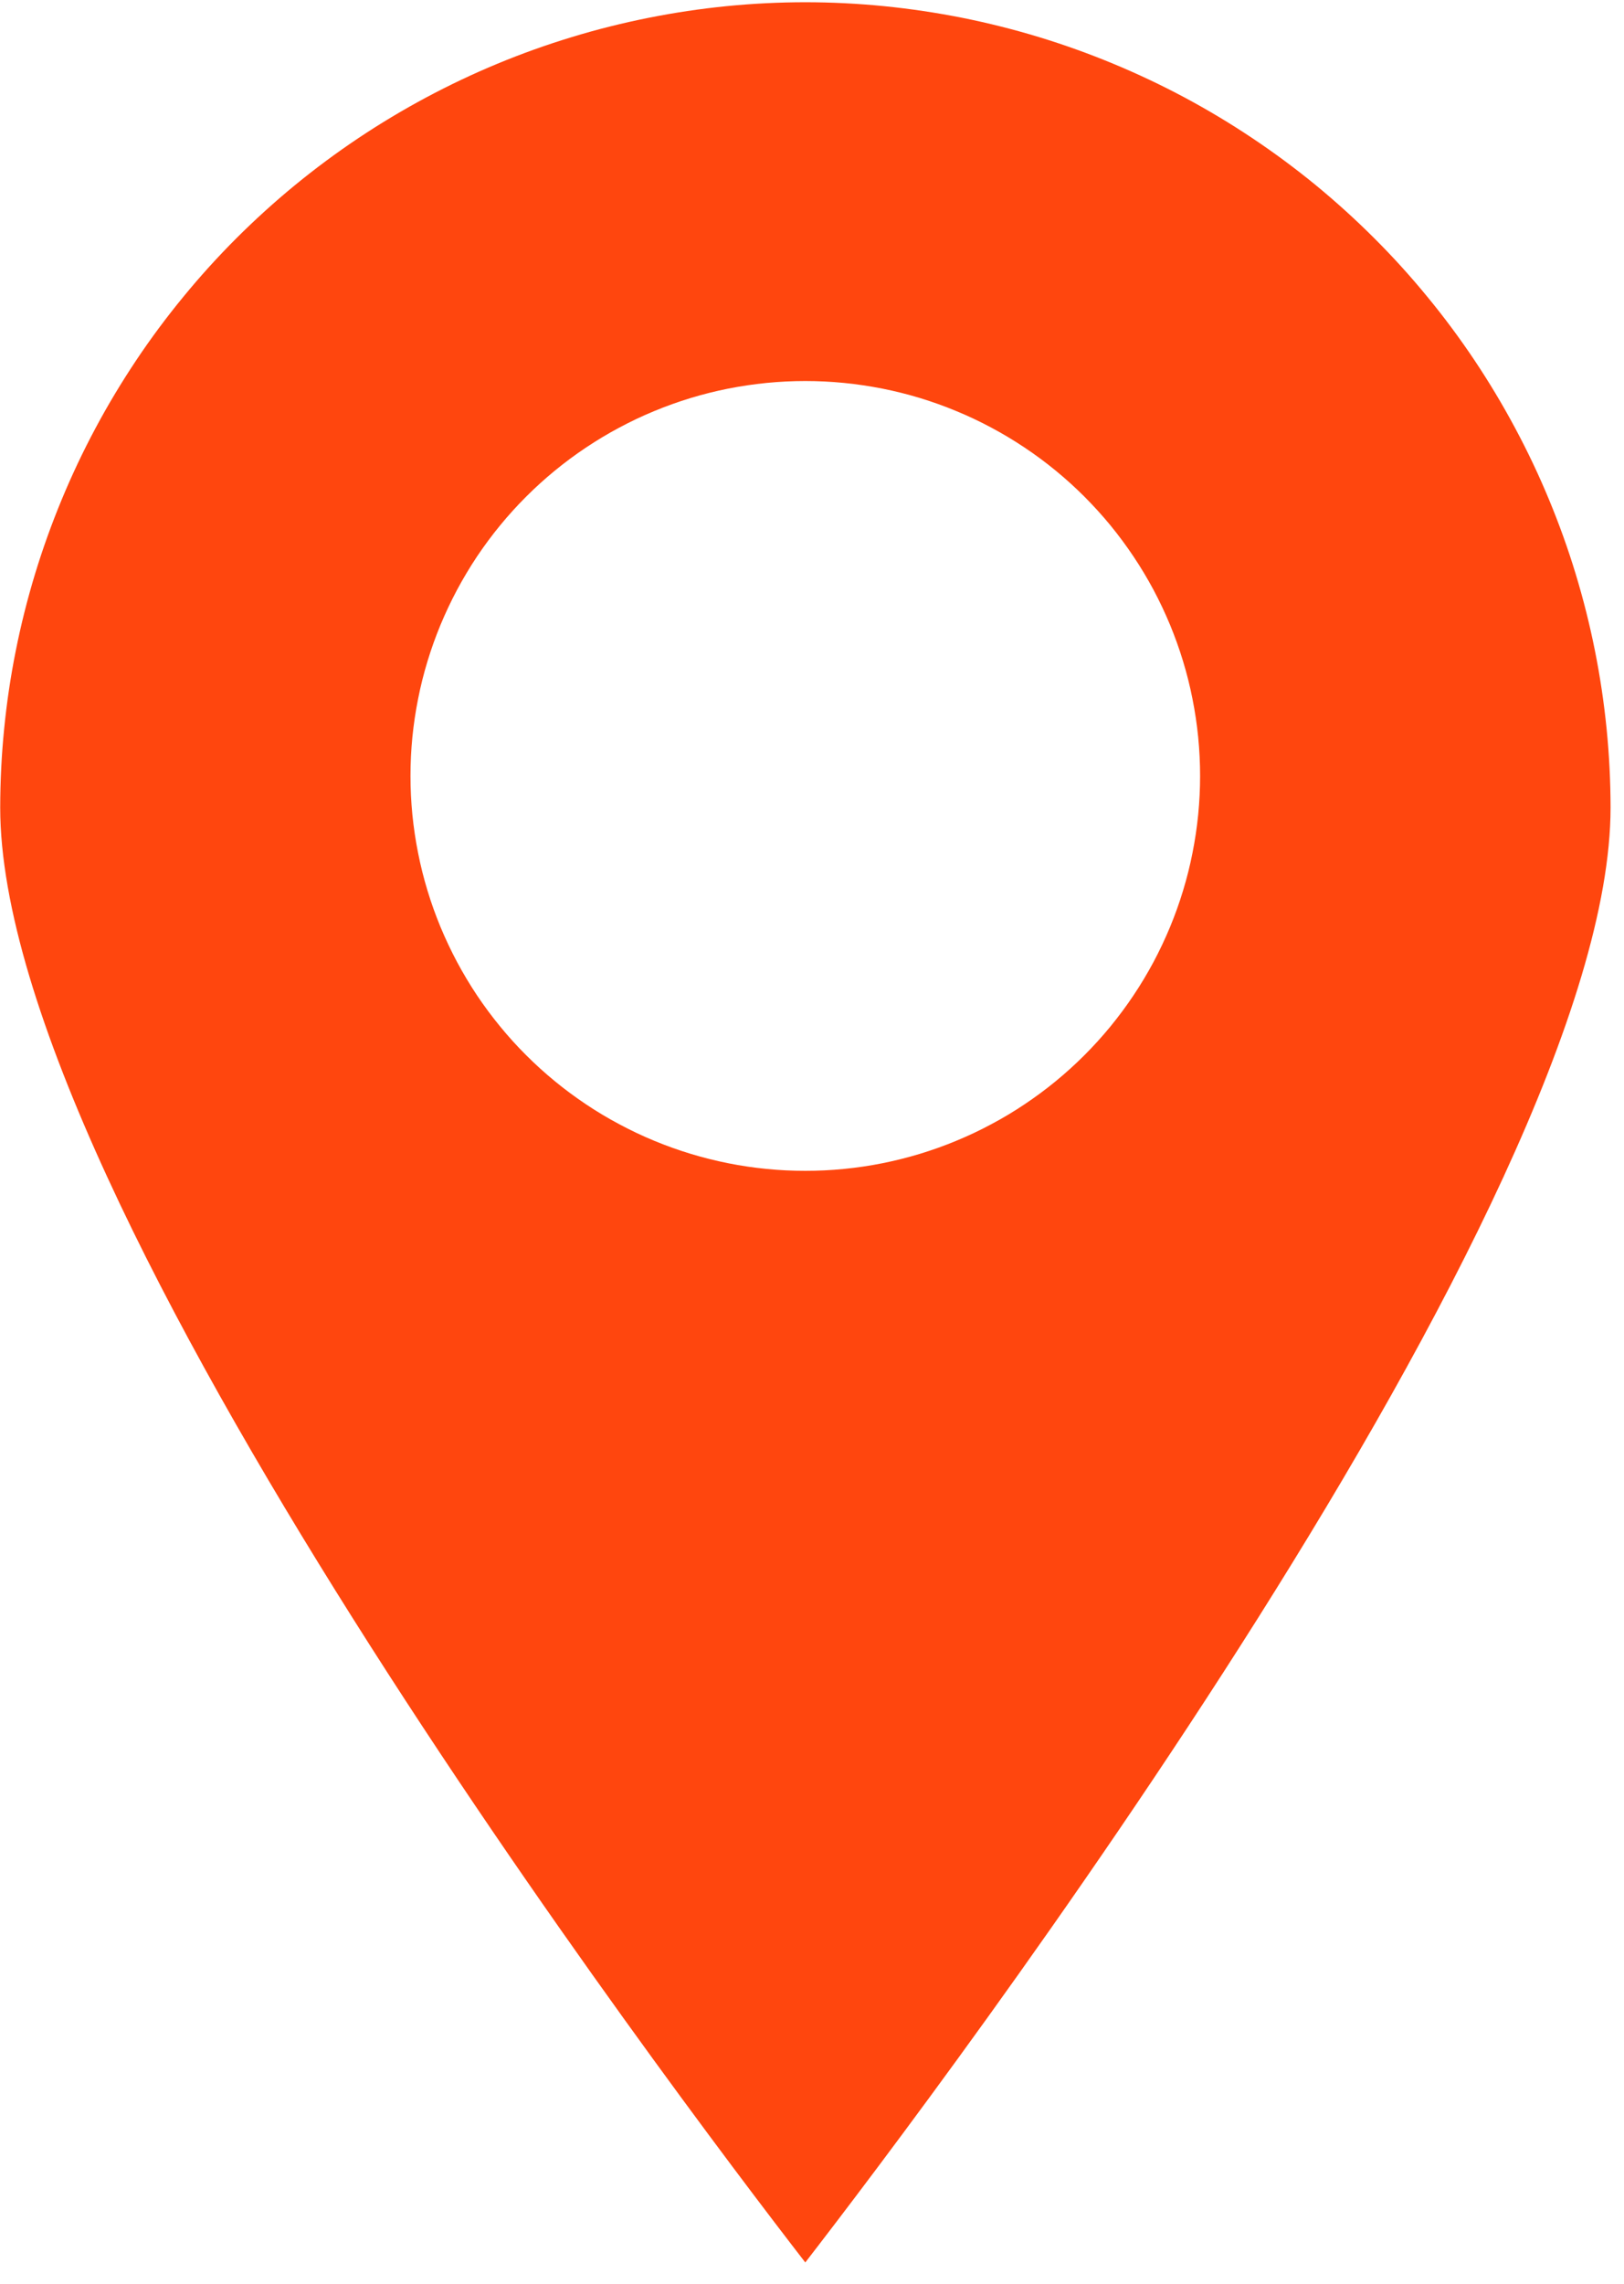 <svg xmlns="http://www.w3.org/2000/svg" xmlns:xlink="http://www.w3.org/1999/xlink" width="170" zoomAndPan="magnify" viewBox="0 0 127.5 179.25" height="239" preserveAspectRatio="xMidYMid meet" version="1.2"><defs><clipPath id="41a066e7de"><path d="M 0.016 0 L 126.984 0 L 126.984 177.758 L 0.016 177.758 Z M 0.016 0 "/></clipPath></defs><g id="9fd5a5e536"><g clip-rule="nonzero" clip-path="url(#41a066e7de)"><path style=" stroke:none;fill-rule:nonzero;fill:#ff460e;fill-opacity:1;" d="M 63.223 91.895 C 62.207 91.895 61.195 91.848 60.184 91.746 C 59.176 91.648 58.172 91.5 57.176 91.301 C 56.18 91.102 55.195 90.855 54.227 90.562 C 53.254 90.266 52.301 89.926 51.359 89.535 C 50.422 89.148 49.508 88.715 48.613 88.234 C 47.715 87.758 46.848 87.238 46.004 86.672 C 45.16 86.109 44.344 85.504 43.559 84.859 C 42.773 84.215 42.023 83.535 41.305 82.816 C 40.586 82.102 39.906 81.348 39.262 80.562 C 38.617 79.777 38.016 78.965 37.449 78.121 C 36.887 77.277 36.367 76.406 35.887 75.512 C 35.41 74.617 34.977 73.699 34.586 72.762 C 34.199 71.824 33.855 70.871 33.562 69.898 C 33.266 68.926 33.02 67.941 32.824 66.949 C 32.625 65.953 32.477 64.949 32.375 63.938 C 32.277 62.93 32.227 61.914 32.227 60.902 C 32.227 59.887 32.277 58.871 32.375 57.863 C 32.477 56.852 32.625 55.848 32.824 54.855 C 33.02 53.859 33.266 52.875 33.562 51.902 C 33.855 50.934 34.199 49.977 34.586 49.039 C 34.977 48.102 35.41 47.184 35.887 46.289 C 36.367 45.395 36.887 44.523 37.449 43.68 C 38.016 42.836 38.617 42.023 39.262 41.238 C 39.906 40.453 40.586 39.703 41.305 38.984 C 42.023 38.266 42.773 37.586 43.559 36.941 C 44.344 36.297 45.16 35.691 46.004 35.129 C 46.848 34.566 47.715 34.043 48.613 33.566 C 49.508 33.086 50.422 32.652 51.359 32.266 C 52.301 31.875 53.254 31.535 54.227 31.238 C 55.195 30.945 56.18 30.699 57.176 30.5 C 58.172 30.305 59.176 30.156 60.184 30.055 C 61.195 29.957 62.207 29.906 63.223 29.906 C 64.238 29.906 65.25 29.957 66.262 30.055 C 67.27 30.156 68.273 30.305 69.27 30.5 C 70.266 30.699 71.25 30.945 72.219 31.238 C 73.191 31.535 74.145 31.875 75.082 32.266 C 76.023 32.652 76.938 33.086 77.832 33.566 C 78.73 34.043 79.598 34.566 80.441 35.129 C 81.285 35.691 82.102 36.297 82.887 36.941 C 83.672 37.586 84.422 38.266 85.141 38.984 C 85.855 39.703 86.539 40.453 87.184 41.238 C 87.824 42.023 88.43 42.836 88.992 43.68 C 89.559 44.523 90.078 45.395 90.559 46.289 C 91.035 47.184 91.469 48.102 91.859 49.039 C 92.246 49.977 92.59 50.934 92.883 51.902 C 93.18 52.875 93.426 53.859 93.621 54.855 C 93.82 55.848 93.969 56.852 94.07 57.863 C 94.168 58.871 94.219 59.887 94.219 60.902 C 94.219 61.914 94.168 62.93 94.07 63.938 C 93.969 64.949 93.82 65.953 93.621 66.949 C 93.426 67.941 93.18 68.926 92.883 69.898 C 92.59 70.871 92.246 71.824 91.859 72.762 C 91.469 73.699 91.035 74.617 90.559 75.512 C 90.078 76.406 89.559 77.277 88.992 78.121 C 88.43 78.965 87.824 79.777 87.184 80.562 C 86.539 81.348 85.855 82.102 85.141 82.816 C 84.422 83.535 83.672 84.215 82.887 84.859 C 82.102 85.504 81.285 86.109 80.441 86.672 C 79.598 87.238 78.73 87.758 77.832 88.234 C 76.938 88.715 76.023 89.148 75.082 89.535 C 74.145 89.926 73.191 90.266 72.219 90.562 C 71.25 90.855 70.266 91.102 69.27 91.301 C 68.273 91.5 67.27 91.648 66.262 91.746 C 65.25 91.848 64.238 91.895 63.223 91.895 Z M 63.223 0.176 C 61.152 0.176 59.09 0.281 57.031 0.484 C 54.969 0.691 52.926 0.996 50.898 1.402 C 48.867 1.809 46.863 2.309 44.883 2.914 C 42.902 3.516 40.957 4.211 39.047 5.004 C 37.133 5.797 35.266 6.684 33.441 7.66 C 31.617 8.637 29.844 9.699 28.125 10.848 C 26.402 12 24.746 13.23 23.145 14.543 C 21.547 15.855 20.016 17.246 18.551 18.707 C 17.086 20.172 15.699 21.703 14.387 23.305 C 13.074 24.902 11.84 26.562 10.691 28.281 C 9.543 30.004 8.477 31.773 7.5 33.602 C 6.523 35.426 5.641 37.293 4.848 39.203 C 4.055 41.117 3.355 43.062 2.754 45.039 C 2.152 47.02 1.648 49.023 1.242 51.055 C 0.836 53.082 0.531 55.129 0.328 57.188 C 0.121 59.246 0.02 61.312 0.016 63.379 C 0.016 94.328 52.742 164.023 63.223 177.574 C 73.703 164.023 126.445 94.32 126.445 63.379 C 126.441 61.312 126.34 59.246 126.133 57.188 C 125.926 55.129 125.621 53.082 125.215 51.055 C 124.809 49.023 124.305 47.02 123.703 45.039 C 123.102 43.059 122.402 41.113 121.609 39.203 C 120.816 37.289 119.93 35.422 118.953 33.598 C 117.977 31.773 116.914 30 115.766 28.281 C 114.613 26.559 113.383 24.898 112.066 23.301 C 110.754 21.699 109.367 20.168 107.902 18.707 C 106.438 17.242 104.906 15.855 103.309 14.539 C 101.707 13.227 100.047 11.996 98.328 10.848 C 96.605 9.695 94.832 8.633 93.008 7.656 C 91.184 6.68 89.312 5.797 87.402 5.004 C 85.492 4.211 83.543 3.512 81.566 2.91 C 79.586 2.309 77.578 1.805 75.551 1.398 C 73.52 0.996 71.477 0.691 69.418 0.484 C 67.355 0.281 65.293 0.176 63.223 0.176 Z M 63.223 0.176 "/></g></g></svg>